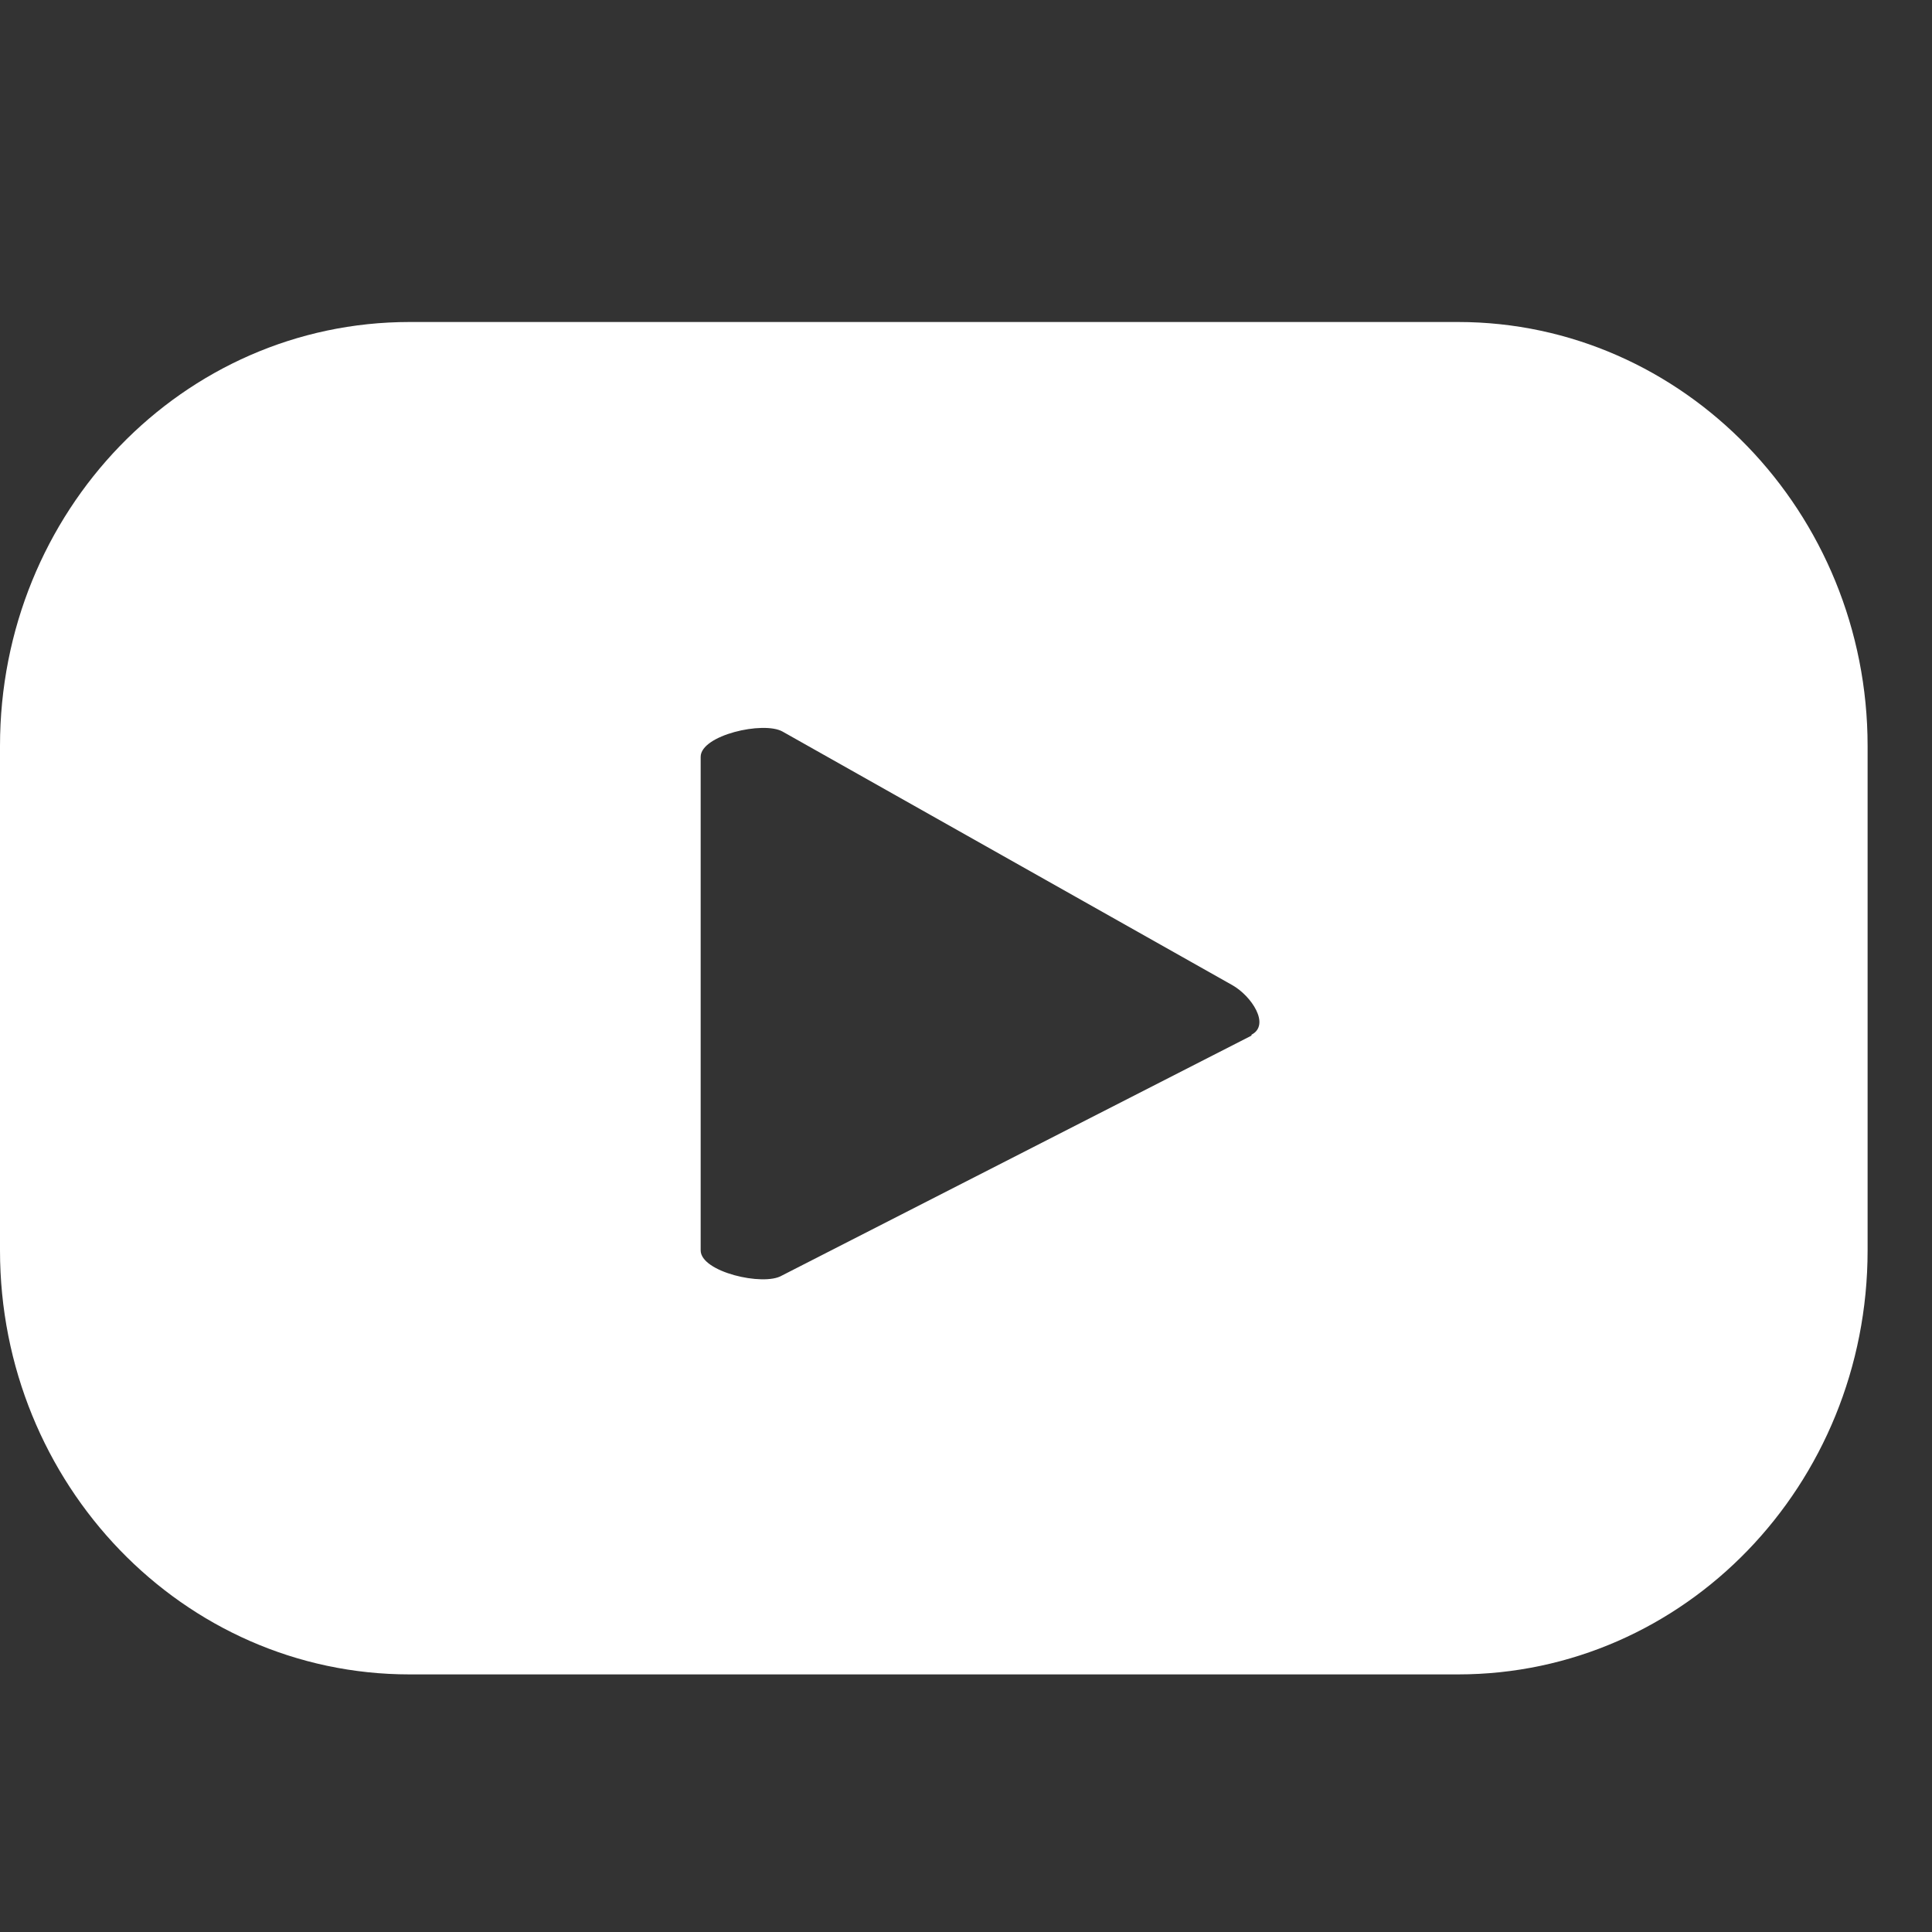 <svg width="30" height="30" viewBox="0 0 30 30" fill="none" xmlns="http://www.w3.org/2000/svg">
<rect x="0" y="0" width="30" height="30" fill="#333333" stroke="none"/>
<path fill-rule="evenodd" clip-rule="evenodd" d="M29 11.584C29 7.956 26.145 5 22.64 5H6.36C2.842 5 0 7.942 0 11.584V19.416C0 23.044 2.842 26 6.36 26H22.64C26.158 26 29 23.058 29 19.416V11.584ZM19.433 16.081L12.139 19.808C11.854 19.976 10.88 19.752 10.88 19.416V11.752C10.88 11.416 11.854 11.192 12.152 11.36L19.135 15.297C19.433 15.465 19.73 15.913 19.433 16.067V16.081Z" fill="white"/>
</svg>
